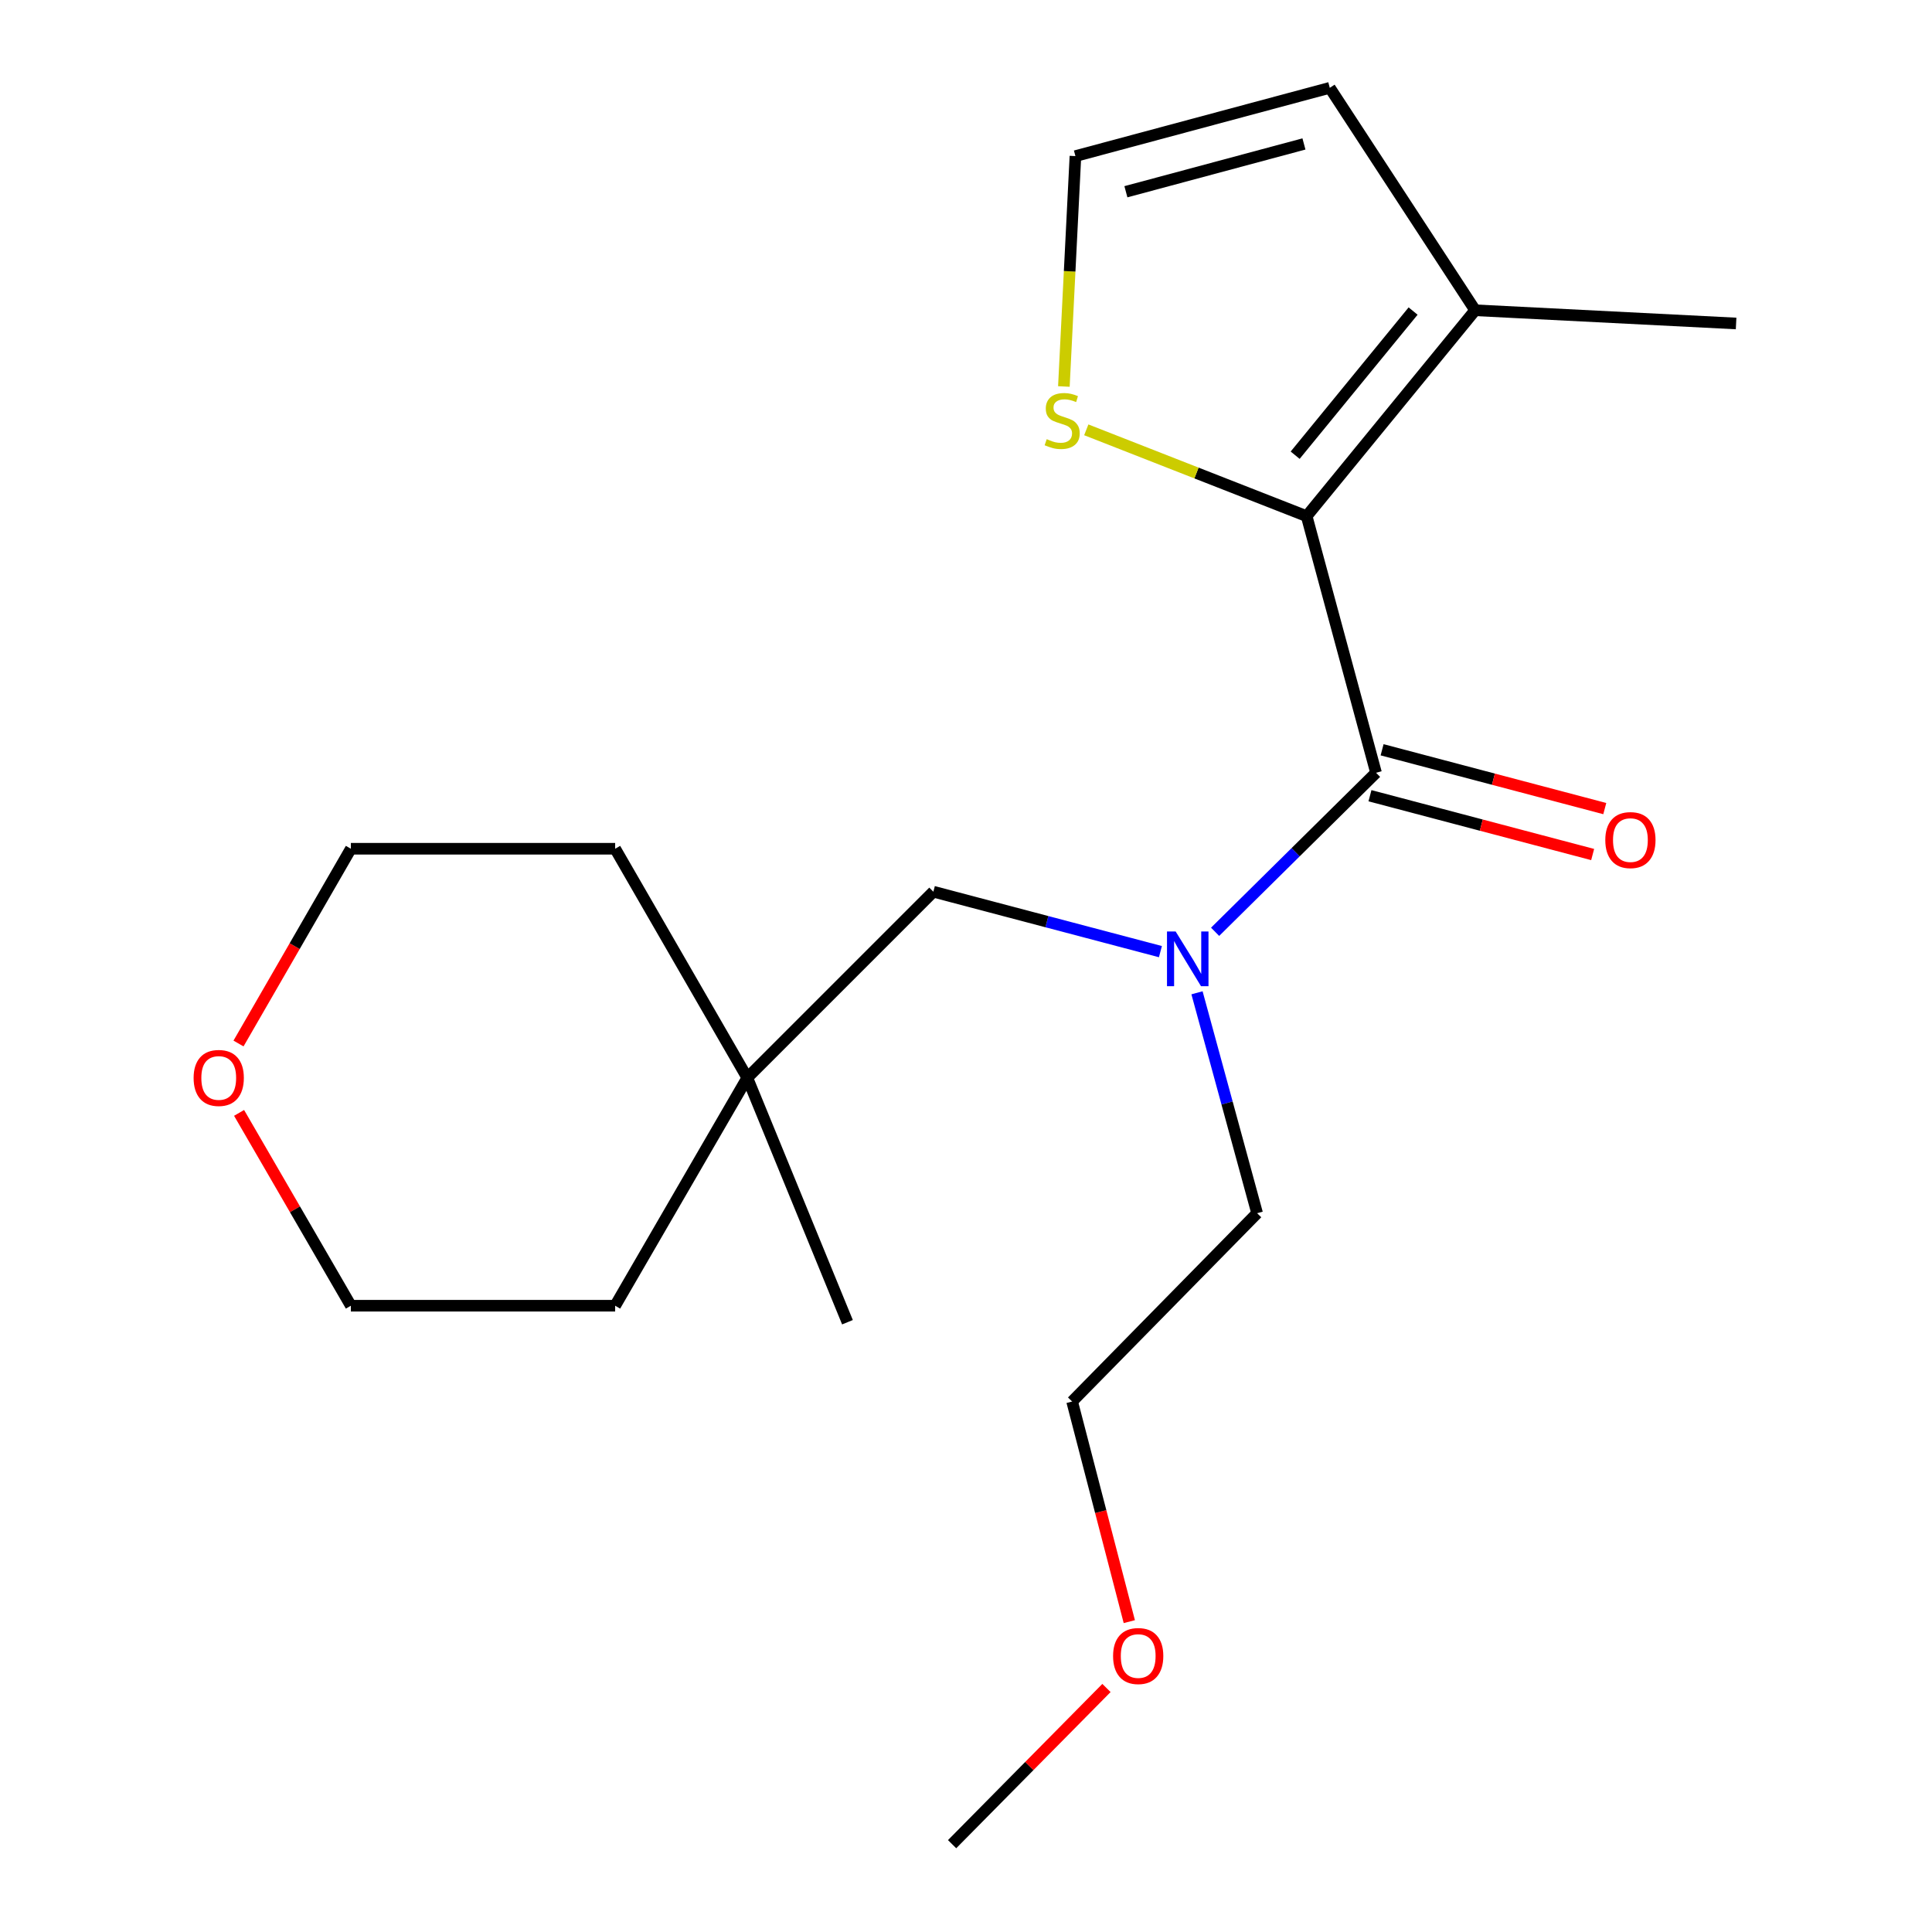 <?xml version='1.0' encoding='iso-8859-1'?>
<svg version='1.1' baseProfile='full'
              xmlns='http://www.w3.org/2000/svg'
                      xmlns:rdkit='http://www.rdkit.org/xml'
                      xmlns:xlink='http://www.w3.org/1999/xlink'
                  xml:space='preserve'
width='1000px' height='1000px' viewBox='0 0 1000 1000'>
<!-- END OF HEADER -->
<rect style='opacity:1.0;fill:#FFFFFF;stroke:none' width='1000' height='1000' x='0' y='0'> </rect>
<path class='bond-0' d='M 676.324,267.173 L 712.23,399.975' style='fill:none;fill-rule:evenodd;stroke:#000000;stroke-width:6px;stroke-linecap:butt;stroke-linejoin:miter;stroke-opacity:1' />
<path class='bond-2' d='M 676.324,267.173 L 763.534,160.59' style='fill:none;fill-rule:evenodd;stroke:#000000;stroke-width:6px;stroke-linecap:butt;stroke-linejoin:miter;stroke-opacity:1' />
<path class='bond-2' d='M 670.372,235.612 L 731.419,161.004' style='fill:none;fill-rule:evenodd;stroke:#000000;stroke-width:6px;stroke-linecap:butt;stroke-linejoin:miter;stroke-opacity:1' />
<path class='bond-3' d='M 676.324,267.173 L 619.291,244.827' style='fill:none;fill-rule:evenodd;stroke:#000000;stroke-width:6px;stroke-linecap:butt;stroke-linejoin:miter;stroke-opacity:1' />
<path class='bond-3' d='M 619.291,244.827 L 562.258,222.48' style='fill:none;fill-rule:evenodd;stroke:#CCCC00;stroke-width:6px;stroke-linecap:butt;stroke-linejoin:miter;stroke-opacity:1' />
<path class='bond-1' d='M 712.23,399.975 L 670.585,441.136' style='fill:none;fill-rule:evenodd;stroke:#000000;stroke-width:6px;stroke-linecap:butt;stroke-linejoin:miter;stroke-opacity:1' />
<path class='bond-1' d='M 670.585,441.136 L 628.939,482.297' style='fill:none;fill-rule:evenodd;stroke:#0000FF;stroke-width:6px;stroke-linecap:butt;stroke-linejoin:miter;stroke-opacity:1' />
<path class='bond-6' d='M 709.09,411.864 L 766.722,427.084' style='fill:none;fill-rule:evenodd;stroke:#000000;stroke-width:6px;stroke-linecap:butt;stroke-linejoin:miter;stroke-opacity:1' />
<path class='bond-6' d='M 766.722,427.084 L 824.354,442.303' style='fill:none;fill-rule:evenodd;stroke:#FF0000;stroke-width:6px;stroke-linecap:butt;stroke-linejoin:miter;stroke-opacity:1' />
<path class='bond-6' d='M 715.37,388.086 L 773.001,403.306' style='fill:none;fill-rule:evenodd;stroke:#000000;stroke-width:6px;stroke-linecap:butt;stroke-linejoin:miter;stroke-opacity:1' />
<path class='bond-6' d='M 773.001,403.306 L 830.633,418.526' style='fill:none;fill-rule:evenodd;stroke:#FF0000;stroke-width:6px;stroke-linecap:butt;stroke-linejoin:miter;stroke-opacity:1' />
<path class='bond-5' d='M 600.629,492.564 L 541.868,477.051' style='fill:none;fill-rule:evenodd;stroke:#0000FF;stroke-width:6px;stroke-linecap:butt;stroke-linejoin:miter;stroke-opacity:1' />
<path class='bond-5' d='M 541.868,477.051 L 483.106,461.539' style='fill:none;fill-rule:evenodd;stroke:#000000;stroke-width:6px;stroke-linecap:butt;stroke-linejoin:miter;stroke-opacity:1' />
<path class='bond-10' d='M 619.566,513.869 L 635.123,570.91' style='fill:none;fill-rule:evenodd;stroke:#0000FF;stroke-width:6px;stroke-linecap:butt;stroke-linejoin:miter;stroke-opacity:1' />
<path class='bond-10' d='M 635.123,570.91 L 650.679,627.951' style='fill:none;fill-rule:evenodd;stroke:#000000;stroke-width:6px;stroke-linecap:butt;stroke-linejoin:miter;stroke-opacity:1' />
<path class='bond-7' d='M 763.534,160.59 L 688.293,45.455' style='fill:none;fill-rule:evenodd;stroke:#000000;stroke-width:6px;stroke-linecap:butt;stroke-linejoin:miter;stroke-opacity:1' />
<path class='bond-11' d='M 763.534,160.59 L 898.603,167.435' style='fill:none;fill-rule:evenodd;stroke:#000000;stroke-width:6px;stroke-linecap:butt;stroke-linejoin:miter;stroke-opacity:1' />
<path class='bond-4' d='M 550.66,200.047 L 553.649,140.424' style='fill:none;fill-rule:evenodd;stroke:#CCCC00;stroke-width:6px;stroke-linecap:butt;stroke-linejoin:miter;stroke-opacity:1' />
<path class='bond-4' d='M 553.649,140.424 L 556.639,80.8' style='fill:none;fill-rule:evenodd;stroke:#000000;stroke-width:6px;stroke-linecap:butt;stroke-linejoin:miter;stroke-opacity:1' />
<path class='bond-20' d='M 556.639,80.8 L 688.293,45.455' style='fill:none;fill-rule:evenodd;stroke:#000000;stroke-width:6px;stroke-linecap:butt;stroke-linejoin:miter;stroke-opacity:1' />
<path class='bond-20' d='M 582.764,99.25 L 674.922,74.508' style='fill:none;fill-rule:evenodd;stroke:#000000;stroke-width:6px;stroke-linecap:butt;stroke-linejoin:miter;stroke-opacity:1' />
<path class='bond-8' d='M 483.106,461.539 L 386.797,557.862' style='fill:none;fill-rule:evenodd;stroke:#000000;stroke-width:6px;stroke-linecap:butt;stroke-linejoin:miter;stroke-opacity:1' />
<path class='bond-13' d='M 386.797,557.862 L 318.402,439.31' style='fill:none;fill-rule:evenodd;stroke:#000000;stroke-width:6px;stroke-linecap:butt;stroke-linejoin:miter;stroke-opacity:1' />
<path class='bond-14' d='M 386.797,557.862 L 318.402,675.839' style='fill:none;fill-rule:evenodd;stroke:#000000;stroke-width:6px;stroke-linecap:butt;stroke-linejoin:miter;stroke-opacity:1' />
<path class='bond-17' d='M 386.797,557.862 L 438.647,684.379' style='fill:none;fill-rule:evenodd;stroke:#000000;stroke-width:6px;stroke-linecap:butt;stroke-linejoin:miter;stroke-opacity:1' />
<path class='bond-9' d='M 123.748,576.031 L 152.679,625.935' style='fill:none;fill-rule:evenodd;stroke:#FF0000;stroke-width:6px;stroke-linecap:butt;stroke-linejoin:miter;stroke-opacity:1' />
<path class='bond-9' d='M 152.679,625.935 L 181.61,675.839' style='fill:none;fill-rule:evenodd;stroke:#000000;stroke-width:6px;stroke-linecap:butt;stroke-linejoin:miter;stroke-opacity:1' />
<path class='bond-21' d='M 123.45,540.12 L 152.53,489.715' style='fill:none;fill-rule:evenodd;stroke:#FF0000;stroke-width:6px;stroke-linecap:butt;stroke-linejoin:miter;stroke-opacity:1' />
<path class='bond-21' d='M 152.53,489.715 L 181.61,439.31' style='fill:none;fill-rule:evenodd;stroke:#000000;stroke-width:6px;stroke-linecap:butt;stroke-linejoin:miter;stroke-opacity:1' />
<path class='bond-18' d='M 650.679,627.951 L 554.931,725.421' style='fill:none;fill-rule:evenodd;stroke:#000000;stroke-width:6px;stroke-linecap:butt;stroke-linejoin:miter;stroke-opacity:1' />
<path class='bond-12' d='M 584.526,839.355 L 569.728,782.388' style='fill:none;fill-rule:evenodd;stroke:#FF0000;stroke-width:6px;stroke-linecap:butt;stroke-linejoin:miter;stroke-opacity:1' />
<path class='bond-12' d='M 569.728,782.388 L 554.931,725.421' style='fill:none;fill-rule:evenodd;stroke:#000000;stroke-width:6px;stroke-linecap:butt;stroke-linejoin:miter;stroke-opacity:1' />
<path class='bond-19' d='M 572.703,873.697 L 532.755,914.121' style='fill:none;fill-rule:evenodd;stroke:#FF0000;stroke-width:6px;stroke-linecap:butt;stroke-linejoin:miter;stroke-opacity:1' />
<path class='bond-19' d='M 532.755,914.121 L 492.807,954.545' style='fill:none;fill-rule:evenodd;stroke:#000000;stroke-width:6px;stroke-linecap:butt;stroke-linejoin:miter;stroke-opacity:1' />
<path class='bond-15' d='M 318.402,439.31 L 181.61,439.31' style='fill:none;fill-rule:evenodd;stroke:#000000;stroke-width:6px;stroke-linecap:butt;stroke-linejoin:miter;stroke-opacity:1' />
<path class='bond-16' d='M 318.402,675.839 L 181.61,675.839' style='fill:none;fill-rule:evenodd;stroke:#000000;stroke-width:6px;stroke-linecap:butt;stroke-linejoin:miter;stroke-opacity:1' />
<path  class='atom-2' d='M 608.514 482.137
L 617.794 497.137
Q 618.714 498.617, 620.194 501.297
Q 621.674 503.977, 621.754 504.137
L 621.754 482.137
L 625.514 482.137
L 625.514 510.457
L 621.634 510.457
L 611.674 494.057
Q 610.514 492.137, 609.274 489.937
Q 608.074 487.737, 607.714 487.057
L 607.714 510.457
L 604.034 510.457
L 604.034 482.137
L 608.514 482.137
' fill='#0000FF'/>
<path  class='atom-4' d='M 541.78 227.311
Q 542.1 227.431, 543.42 227.991
Q 544.74 228.551, 546.18 228.911
Q 547.66 229.231, 549.1 229.231
Q 551.78 229.231, 553.34 227.951
Q 554.9 226.631, 554.9 224.351
Q 554.9 222.791, 554.1 221.831
Q 553.34 220.871, 552.14 220.351
Q 550.94 219.831, 548.94 219.231
Q 546.42 218.471, 544.9 217.751
Q 543.42 217.031, 542.34 215.511
Q 541.3 213.991, 541.3 211.431
Q 541.3 207.871, 543.7 205.671
Q 546.14 203.471, 550.94 203.471
Q 554.22 203.471, 557.94 205.031
L 557.02 208.111
Q 553.62 206.711, 551.06 206.711
Q 548.3 206.711, 546.78 207.871
Q 545.26 208.991, 545.3 210.951
Q 545.3 212.471, 546.06 213.391
Q 546.86 214.311, 547.98 214.831
Q 549.14 215.351, 551.06 215.951
Q 553.62 216.751, 555.14 217.551
Q 556.66 218.351, 557.74 219.991
Q 558.86 221.591, 558.86 224.351
Q 558.86 228.271, 556.22 230.391
Q 553.62 232.471, 549.26 232.471
Q 546.74 232.471, 544.82 231.911
Q 542.94 231.391, 540.7 230.471
L 541.78 227.311
' fill='#CCCC00'/>
<path  class='atom-7' d='M 830.898 434.827
Q 830.898 428.027, 834.258 424.227
Q 837.618 420.427, 843.898 420.427
Q 850.178 420.427, 853.538 424.227
Q 856.898 428.027, 856.898 434.827
Q 856.898 441.707, 853.498 445.627
Q 850.098 449.507, 843.898 449.507
Q 837.658 449.507, 834.258 445.627
Q 830.898 441.747, 830.898 434.827
M 843.898 446.307
Q 848.218 446.307, 850.538 443.427
Q 852.898 440.507, 852.898 434.827
Q 852.898 429.267, 850.538 426.467
Q 848.218 423.627, 843.898 423.627
Q 839.578 423.627, 837.218 426.427
Q 834.898 429.227, 834.898 434.827
Q 834.898 440.547, 837.218 443.427
Q 839.578 446.307, 843.898 446.307
' fill='#FF0000'/>
<path  class='atom-10' d='M 100.215 557.942
Q 100.215 551.142, 103.575 547.342
Q 106.935 543.542, 113.215 543.542
Q 119.495 543.542, 122.855 547.342
Q 126.215 551.142, 126.215 557.942
Q 126.215 564.822, 122.815 568.742
Q 119.415 572.622, 113.215 572.622
Q 106.975 572.622, 103.575 568.742
Q 100.215 564.862, 100.215 557.942
M 113.215 569.422
Q 117.535 569.422, 119.855 566.542
Q 122.215 563.622, 122.215 557.942
Q 122.215 552.382, 119.855 549.582
Q 117.535 546.742, 113.215 546.742
Q 108.895 546.742, 106.535 549.542
Q 104.215 552.342, 104.215 557.942
Q 104.215 563.662, 106.535 566.542
Q 108.895 569.422, 113.215 569.422
' fill='#FF0000'/>
<path  class='atom-13' d='M 576.129 857.156
Q 576.129 850.356, 579.489 846.556
Q 582.849 842.756, 589.129 842.756
Q 595.409 842.756, 598.769 846.556
Q 602.129 850.356, 602.129 857.156
Q 602.129 864.036, 598.729 867.956
Q 595.329 871.836, 589.129 871.836
Q 582.889 871.836, 579.489 867.956
Q 576.129 864.076, 576.129 857.156
M 589.129 868.636
Q 593.449 868.636, 595.769 865.756
Q 598.129 862.836, 598.129 857.156
Q 598.129 851.596, 595.769 848.796
Q 593.449 845.956, 589.129 845.956
Q 584.809 845.956, 582.449 848.756
Q 580.129 851.556, 580.129 857.156
Q 580.129 862.876, 582.449 865.756
Q 584.809 868.636, 589.129 868.636
' fill='#FF0000'/>
</svg>
